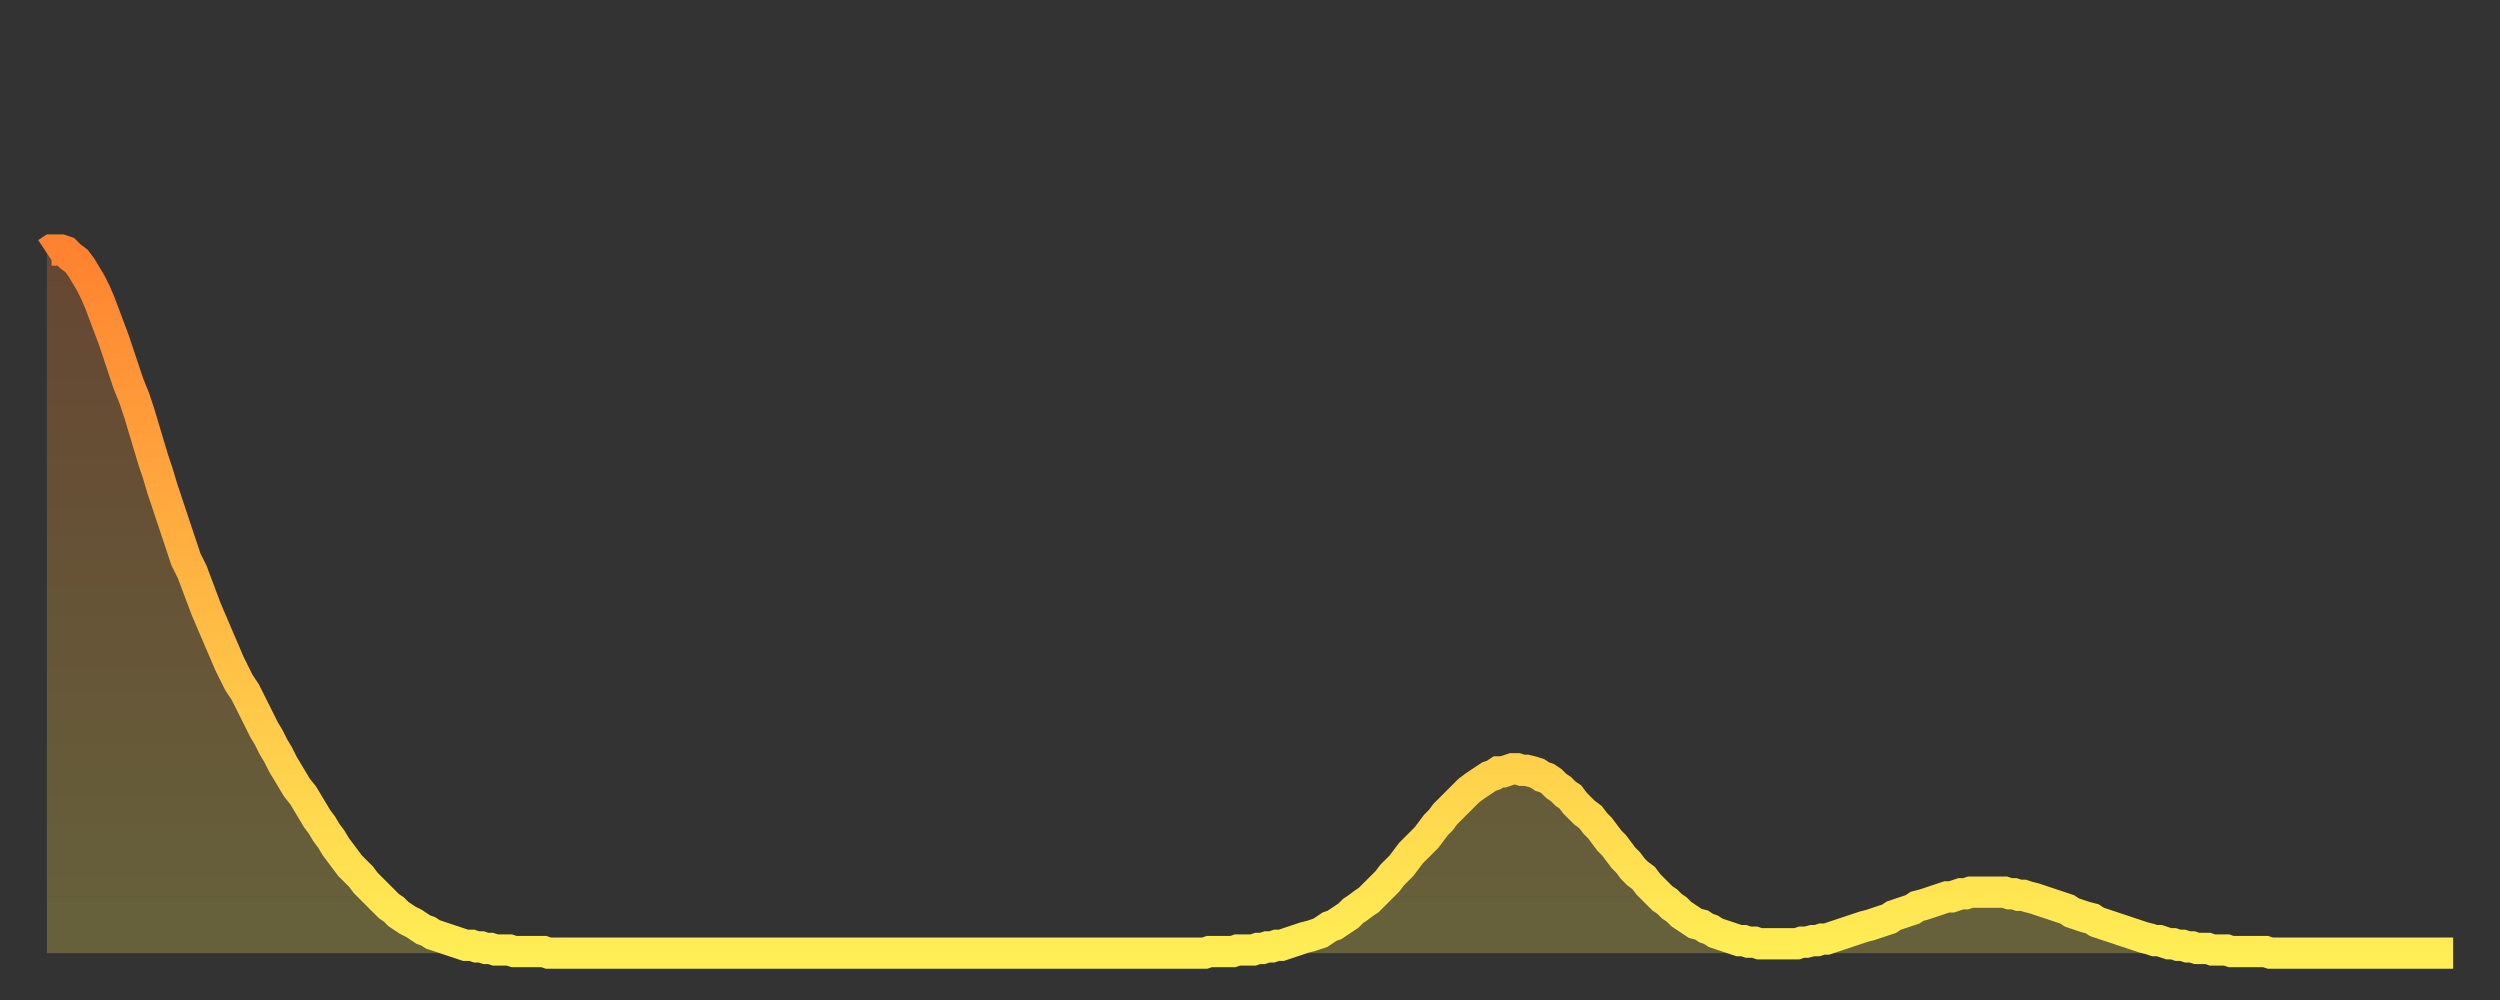 <?xml version="1.0" encoding="utf-8" ?>
<svg baseProfile="full" height="64" version="1.1" width="160" xmlns="http://www.w3.org/2000/svg" xmlns:ev="http://www.w3.org/2001/xml-events" xmlns:xlink="http://www.w3.org/1999/xlink"><rect width="100%" height="100%" fill="#333333" stroke="none"/><defs><linearGradient id="id1808138" x1="0" x2="0" y1="0" y2="1"><stop offset="0%" stop-color="#ff8230" /><stop offset="50%" stop-color="#ffb843" /><stop offset="100%" stop-color="#ffee55" /></linearGradient></defs><g transform="translate(3,3)"><g><path d="M 0.0 13.2 0.3 13.0 0.6 13.0 0.9 13.0 1.2 13.1 1.5 13.4 1.9 13.7 2.2 14.1 2.5 14.6 2.8 15.1 3.1 15.7 3.4 16.4 3.7 17.2 4.0 18.0 4.3 18.8 4.6 19.7 4.9 20.6 5.2 21.5 5.6 22.5 5.9 23.4 6.2 24.4 6.5 25.4 6.8 26.4 7.1 27.3 7.4 28.3 7.7 29.2 8.0 30.1 8.3 31.0 8.6 31.9 8.9 32.8 9.3 33.6 9.6 34.4 9.9 35.2 10.2 36.0 10.5 36.7 10.8 37.4 11.1 38.1 11.4 38.8 11.7 39.5 12.0 40.1 12.3 40.7 12.7 41.3 13.0 41.9 13.3 42.5 13.6 43.1 13.9 43.7 14.2 44.2 14.5 44.8 14.8 45.3 15.1 45.9 15.4 46.4 15.7 46.9 16.0 47.4 16.4 47.9 16.7 48.4 17.0 48.9 17.3 49.4 17.6 49.8 17.9 50.3 18.2 50.7 18.5 51.2 18.8 51.6 19.1 52.0 19.4 52.4 19.8 52.8 20.1 53.1 20.4 53.5 20.7 53.8 21.0 54.1 21.3 54.4 21.6 54.7 21.9 55.0 22.2 55.2 22.5 55.5 22.8 55.7 23.1 55.9 23.5 56.1 23.8 56.3 24.1 56.5 24.4 56.6 24.7 56.8 25.0 56.9 25.3 57.0 25.6 57.1 25.9 57.2 26.2 57.3 26.5 57.4 26.8 57.5 27.2 57.5 27.5 57.6 27.8 57.6 28.1 57.7 28.4 57.7 28.7 57.8 29.0 57.8 29.3 57.8 29.6 57.8 29.9 57.9 30.2 57.9 30.6 57.9 30.9 57.9 31.2 57.9 31.5 57.9 31.8 57.9 32.1 58.0 32.4 58.0 32.7 58.0 33.0 58.0 33.3 58.0 33.6 58.0 33.9 58.0 34.3 58.0 34.6 58.0 34.9 58.0 35.2 58.0 35.5 58.0 35.8 58.0 36.1 58.0 36.4 58.0 36.7 58.0 37.0 58.0 37.3 58.0 37.7 58.0 38.0 58.0 38.3 58.0 38.6 58.0 38.9 58.0 39.2 58.0 39.5 58.0 39.8 58.0 40.1 58.0 40.4 58.0 40.7 58.0 41.0 58.0 41.4 58.0 41.7 58.0 42.0 58.0 42.3 58.0 42.6 58.0 42.9 58.0 43.2 58.0 43.5 58.0 43.8 58.0 44.1 58.0 44.4 58.0 44.7 58.0 45.1 58.0 45.4 58.0 45.7 58.0 46.0 58.0 46.3 58.0 46.6 58.0 46.9 58.0 47.2 58.0 47.5 58.0 47.8 58.0 48.1 58.0 48.5 58.0 48.8 58.0 49.1 58.0 49.4 58.0 49.7 58.0 50.0 58.0 50.3 58.0 50.6 58.0 50.9 58.0 51.2 58.0 51.5 58.0 51.8 58.0 52.2 58.0 52.5 58.0 52.8 58.0 53.1 58.0 53.4 58.0 53.7 58.0 54.0 58.0 54.3 58.0 54.6 58.0 54.9 58.0 55.2 58.0 55.6 58.0 55.9 58.0 56.2 58.0 56.5 58.0 56.8 58.0 57.1 58.0 57.4 58.0 57.7 58.0 58.0 58.0 58.3 58.0 58.6 58.0 58.9 58.0 59.3 58.0 59.6 58.0 59.9 58.0 60.2 58.0 60.5 58.0 60.8 58.0 61.1 58.0 61.4 58.0 61.7 58.0 62.0 58.0 62.3 58.0 62.6 58.0 63.0 58.0 63.3 58.0 63.6 58.0 63.9 58.0 64.2 58.0 64.5 58.0 64.8 58.0 65.1 58.0 65.4 58.0 65.7 58.0 66.0 58.0 66.4 58.0 66.7 58.0 67.0 58.0 67.3 58.0 67.6 58.0 67.9 58.0 68.2 58.0 68.5 58.0 68.8 58.0 69.1 58.0 69.4 58.0 69.7 58.0 70.1 58.0 70.4 58.0 70.7 58.0 71.0 58.0 71.3 58.0 71.6 58.0 71.9 58.0 72.2 58.0 72.5 58.0 72.8 58.0 73.1 58.0 73.5 58.0 73.8 58.0 74.1 58.0 74.4 57.9 74.7 57.9 75.0 57.9 75.3 57.9 75.6 57.9 75.9 57.9 76.2 57.8 76.5 57.8 76.8 57.8 77.2 57.8 77.5 57.7 77.8 57.7 78.1 57.6 78.4 57.6 78.7 57.5 79.0 57.5 79.3 57.4 79.6 57.3 79.9 57.2 80.2 57.1 80.5 57.0 80.9 56.9 81.2 56.8 81.5 56.7 81.8 56.5 82.1 56.3 82.4 56.2 82.7 56.0 83.0 55.8 83.3 55.6 83.6 55.3 83.9 55.1 84.3 54.8 84.6 54.6 84.9 54.3 85.2 54.0 85.5 53.7 85.8 53.4 86.1 53.0 86.4 52.7 86.7 52.4 87.0 52.0 87.3 51.6 87.6 51.3 88.0 50.9 88.3 50.6 88.6 50.2 88.9 49.8 89.2 49.5 89.5 49.1 89.8 48.8 90.1 48.5 90.4 48.2 90.7 47.9 91.0 47.6 91.4 47.3 91.7 47.1 92.0 46.9 92.3 46.7 92.6 46.6 92.9 46.4 93.2 46.4 93.5 46.3 93.8 46.2 94.1 46.2 94.4 46.3 94.7 46.3 95.1 46.4 95.4 46.5 95.7 46.7 96.0 46.8 96.3 47.0 96.6 47.3 96.9 47.5 97.2 47.8 97.5 48.0 97.8 48.4 98.1 48.7 98.4 49.0 98.8 49.3 99.1 49.7 99.4 50.0 99.7 50.4 100.0 50.8 100.3 51.1 100.6 51.5 100.9 51.9 101.2 52.2 101.5 52.6 101.8 52.9 102.2 53.2 102.5 53.6 102.8 53.9 103.1 54.2 103.4 54.5 103.7 54.7 104.0 55.0 104.3 55.2 104.6 55.5 104.9 55.7 105.2 55.9 105.5 56.1 105.9 56.2 106.2 56.4 106.5 56.5 106.8 56.7 107.1 56.8 107.4 56.9 107.7 57.0 108.0 57.1 108.3 57.2 108.6 57.2 108.9 57.3 109.3 57.3 109.6 57.4 109.9 57.4 110.2 57.4 110.5 57.4 110.8 57.4 111.1 57.4 111.4 57.4 111.7 57.4 112.0 57.4 112.3 57.3 112.6 57.3 113.0 57.2 113.3 57.2 113.6 57.1 113.9 57.1 114.2 57.0 114.5 56.9 114.8 56.8 115.1 56.7 115.4 56.6 115.7 56.5 116.0 56.4 116.3 56.3 116.7 56.2 117.0 56.1 117.3 56.0 117.6 55.9 117.9 55.8 118.2 55.6 118.5 55.5 118.8 55.4 119.1 55.3 119.4 55.2 119.7 55.0 120.1 54.9 120.4 54.8 120.7 54.7 121.0 54.6 121.3 54.5 121.6 54.4 121.9 54.4 122.2 54.3 122.5 54.2 122.8 54.2 123.1 54.1 123.4 54.1 123.8 54.1 124.1 54.1 124.4 54.1 124.7 54.1 125.0 54.1 125.3 54.1 125.6 54.2 125.9 54.2 126.2 54.3 126.5 54.3 126.8 54.4 127.2 54.5 127.5 54.6 127.8 54.7 128.1 54.8 128.4 54.9 128.7 55.0 129.0 55.1 129.3 55.2 129.6 55.4 129.9 55.5 130.2 55.6 130.5 55.7 130.9 55.8 131.2 56.0 131.5 56.1 131.8 56.2 132.1 56.3 132.4 56.4 132.7 56.5 133.0 56.6 133.3 56.7 133.6 56.8 133.9 56.9 134.2 57.0 134.6 57.1 134.9 57.2 135.2 57.2 135.5 57.3 135.8 57.4 136.1 57.4 136.4 57.5 136.7 57.5 137.0 57.6 137.3 57.6 137.6 57.7 138.0 57.7 138.3 57.7 138.6 57.8 138.9 57.8 139.2 57.8 139.5 57.8 139.8 57.9 140.1 57.9 140.4 57.9 140.7 57.9 141.0 57.9 141.3 57.9 141.7 57.9 142.0 57.9 142.3 58.0 142.6 58.0 142.9 58.0 143.2 58.0 143.5 58.0 143.8 58.0 144.1 58.0 144.4 58.0 144.7 58.0 145.1 58.0 145.4 58.0 145.7 58.0 146.0 58.0 146.3 58.0 146.6 58.0 146.9 58.0 147.2 58.0 147.5 58.0 147.8 58.0 148.1 58.0 148.4 58.0 148.8 58.0 149.1 58.0 149.4 58.0 149.7 58.0 150.0 58.0 150.3 58.0 150.6 58.0 150.9 58.0 151.2 58.0 151.5 58.0 151.8 58.0 152.1 58.0 152.5 58.0 152.8 58.0 153.1 58.0 153.4 58.0 153.7 58.0 154.0 58.0" fill="none" id="graph-curve" opacity="1" stroke="url(#id1808138)" stroke-width="2" /><path d="M 0 58 L 0.0 13.2 0.3 13.0 0.6 13.0 0.9 13.0 1.2 13.1 1.5 13.4 1.9 13.7 2.2 14.1 2.5 14.6 2.8 15.1 3.1 15.7 3.4 16.4 3.7 17.2 4.0 18.0 4.3 18.8 4.6 19.7 4.9 20.6 5.2 21.5 5.6 22.5 5.9 23.4 6.2 24.4 6.5 25.4 6.8 26.4 7.1 27.3 7.4 28.3 7.7 29.2 8.0 30.1 8.3 31.0 8.6 31.9 8.9 32.8 9.3 33.6 9.6 34.4 9.9 35.2 10.2 36.0 10.5 36.7 10.8 37.4 11.1 38.1 11.4 38.8 11.7 39.5 12.0 40.1 12.3 40.7 12.7 41.3 13.0 41.9 13.3 42.5 13.6 43.1 13.9 43.7 14.2 44.2 14.5 44.8 14.8 45.3 15.1 45.9 15.4 46.4 15.7 46.9 16.0 47.4 16.4 47.9 16.7 48.4 17.0 48.9 17.3 49.4 17.6 49.8 17.9 50.3 18.2 50.7 18.5 51.2 18.8 51.6 19.1 52.0 19.4 52.4 19.8 52.8 20.1 53.1 20.4 53.5 20.7 53.8 21.0 54.1 21.3 54.4 21.6 54.7 21.9 55.0 22.2 55.2 22.5 55.5 22.8 55.7 23.1 55.9 23.5 56.1 23.8 56.3 24.1 56.5 24.4 56.6 24.7 56.8 25.0 56.9 25.3 57.0 25.6 57.1 25.9 57.2 26.2 57.3 26.5 57.4 26.8 57.5 27.2 57.5 27.5 57.6 27.8 57.6 28.1 57.7 28.4 57.7 28.7 57.8 29.0 57.8 29.3 57.8 29.6 57.8 29.9 57.9 30.2 57.9 30.6 57.9 30.9 57.9 31.2 57.9 31.5 57.9 31.8 57.9 32.1 58.0 32.4 58.0 32.7 58.0 33.0 58.0 33.3 58.0 33.6 58.0 33.9 58.0 34.3 58.0 34.6 58.0 34.9 58.0 35.2 58.0 35.5 58.0 35.8 58.0 36.1 58.0 36.4 58.0 36.7 58.0 37.0 58.0 37.3 58.0 37.7 58.0 38.0 58.0 38.3 58.0 38.6 58.0 38.9 58.0 39.2 58.0 39.5 58.0 39.8 58.0 40.1 58.0 40.4 58.0 40.7 58.0 41.0 58.0 41.4 58.0 41.7 58.0 42.0 58.0 42.3 58.0 42.6 58.0 42.9 58.0 43.2 58.0 43.5 58.0 43.8 58.0 44.1 58.0 44.4 58.0 44.7 58.0 45.1 58.0 45.4 58.0 45.7 58.0 46.0 58.0 46.3 58.0 46.6 58.0 46.9 58.0 47.2 58.0 47.5 58.0 47.8 58.0 48.1 58.0 48.5 58.0 48.8 58.0 49.1 58.0 49.4 58.0 49.7 58.0 50.0 58.0 50.3 58.0 50.6 58.0 50.9 58.0 51.2 58.0 51.5 58.0 51.8 58.0 52.2 58.0 52.5 58.0 52.8 58.0 53.1 58.0 53.4 58.0 53.7 58.0 54.0 58.0 54.3 58.0 54.6 58.0 54.9 58.0 55.2 58.0 55.6 58.0 55.9 58.0 56.2 58.0 56.5 58.0 56.8 58.0 57.1 58.0 57.4 58.0 57.7 58.0 58.0 58.0 58.3 58.0 58.6 58.0 58.9 58.0 59.3 58.0 59.6 58.0 59.9 58.0 60.2 58.0 60.5 58.0 60.8 58.0 61.1 58.0 61.4 58.0 61.7 58.0 62.0 58.0 62.3 58.0 62.6 58.0 63.0 58.0 63.3 58.0 63.6 58.0 63.9 58.0 64.2 58.0 64.5 58.0 64.8 58.0 65.1 58.0 65.4 58.0 65.7 58.0 66.0 58.0 66.4 58.0 66.7 58.0 67.0 58.0 67.3 58.0 67.6 58.0 67.9 58.0 68.2 58.0 68.5 58.0 68.8 58.0 69.1 58.0 69.4 58.0 69.7 58.0 70.1 58.0 70.4 58.0 70.7 58.0 71.0 58.0 71.3 58.0 71.6 58.0 71.9 58.0 72.2 58.0 72.5 58.0 72.8 58.0 73.1 58.0 73.5 58.0 73.8 58.0 74.1 58.0 74.4 57.9 74.7 57.9 75.0 57.9 75.3 57.9 75.6 57.9 75.9 57.9 76.2 57.8 76.5 57.8 76.8 57.8 77.2 57.8 77.5 57.7 77.8 57.7 78.1 57.6 78.4 57.6 78.7 57.5 79.0 57.5 79.3 57.4 79.6 57.3 79.9 57.2 80.2 57.1 80.5 57.0 80.9 56.9 81.2 56.8 81.5 56.7 81.8 56.5 82.1 56.3 82.4 56.2 82.7 56.0 83.0 55.8 83.3 55.6 83.6 55.3 83.9 55.1 84.3 54.8 84.6 54.6 84.9 54.3 85.2 54.0 85.5 53.7 85.8 53.4 86.1 53.0 86.4 52.7 86.7 52.4 87.0 52.0 87.3 51.6 87.6 51.3 88.0 50.9 88.3 50.6 88.6 50.2 88.9 49.8 89.2 49.5 89.5 49.1 89.8 48.8 90.1 48.5 90.4 48.2 90.7 47.9 91.0 47.6 91.4 47.3 91.7 47.1 92.0 46.9 92.3 46.7 92.6 46.6 92.9 46.4 93.2 46.4 93.5 46.3 93.8 46.2 94.1 46.2 94.4 46.3 94.7 46.3 95.1 46.4 95.4 46.5 95.7 46.7 96.0 46.8 96.3 47.0 96.6 47.3 96.9 47.5 97.2 47.8 97.5 48.0 97.8 48.4 98.1 48.7 98.4 49.0 98.8 49.3 99.1 49.7 99.4 50.0 99.7 50.4 100.0 50.8 100.3 51.1 100.6 51.5 100.9 51.9 101.2 52.2 101.5 52.6 101.8 52.9 102.2 53.2 102.5 53.6 102.8 53.9 103.1 54.2 103.4 54.5 103.7 54.7 104.0 55.0 104.3 55.2 104.6 55.5 104.9 55.7 105.2 55.9 105.5 56.1 105.9 56.2 106.2 56.4 106.5 56.5 106.8 56.7 107.1 56.8 107.4 56.9 107.7 57.0 108.0 57.1 108.3 57.2 108.6 57.2 108.9 57.3 109.3 57.3 109.6 57.4 109.9 57.4 110.2 57.4 110.5 57.4 110.8 57.4 111.1 57.4 111.4 57.4 111.7 57.4 112.0 57.4 112.3 57.3 112.6 57.3 113.0 57.2 113.3 57.2 113.6 57.1 113.9 57.1 114.2 57.0 114.5 56.9 114.8 56.8 115.1 56.7 115.4 56.6 115.7 56.5 116.0 56.4 116.3 56.3 116.7 56.2 117.0 56.1 117.3 56.0 117.6 55.9 117.9 55.8 118.2 55.6 118.5 55.5 118.8 55.4 119.1 55.3 119.4 55.2 119.7 55.0 120.1 54.9 120.4 54.8 120.7 54.7 121.0 54.6 121.3 54.5 121.6 54.4 121.9 54.4 122.2 54.3 122.5 54.2 122.8 54.2 123.1 54.1 123.4 54.1 123.8 54.1 124.1 54.1 124.4 54.1 124.7 54.1 125.0 54.1 125.3 54.1 125.6 54.2 125.9 54.2 126.2 54.3 126.5 54.3 126.8 54.4 127.2 54.5 127.5 54.6 127.8 54.7 128.1 54.8 128.4 54.9 128.7 55.0 129.0 55.1 129.3 55.2 129.6 55.4 129.9 55.5 130.2 55.6 130.5 55.7 130.9 55.8 131.2 56.0 131.5 56.1 131.8 56.2 132.1 56.3 132.4 56.4 132.7 56.5 133.0 56.6 133.3 56.7 133.6 56.8 133.9 56.9 134.2 57.0 134.6 57.1 134.9 57.2 135.2 57.2 135.5 57.3 135.8 57.4 136.1 57.4 136.4 57.5 136.7 57.5 137.0 57.6 137.3 57.6 137.6 57.7 138.0 57.7 138.3 57.7 138.6 57.8 138.9 57.8 139.2 57.8 139.5 57.8 139.8 57.9 140.1 57.9 140.4 57.9 140.7 57.9 141.0 57.9 141.3 57.9 141.7 57.9 142.0 57.9 142.3 58.0 142.6 58.0 142.9 58.0 143.2 58.0 143.5 58.0 143.8 58.0 144.1 58.0 144.4 58.0 144.7 58.0 145.1 58.0 145.4 58.0 145.7 58.0 146.0 58.0 146.3 58.0 146.6 58.0 146.9 58.0 147.2 58.0 147.5 58.0 147.8 58.0 148.1 58.0 148.4 58.0 148.8 58.0 149.1 58.0 149.4 58.0 149.7 58.0 150.0 58.0 150.3 58.0 150.6 58.0 150.9 58.0 151.2 58.0 151.5 58.0 151.8 58.0 152.1 58.0 152.5 58.0 152.8 58.0 153.1 58.0 153.4 58.0 153.7 58.0 154.0 58.0 154 58" fill="url(#id1808138)" fill-opacity=".25" id="graph-shadow" /></g></g></svg>